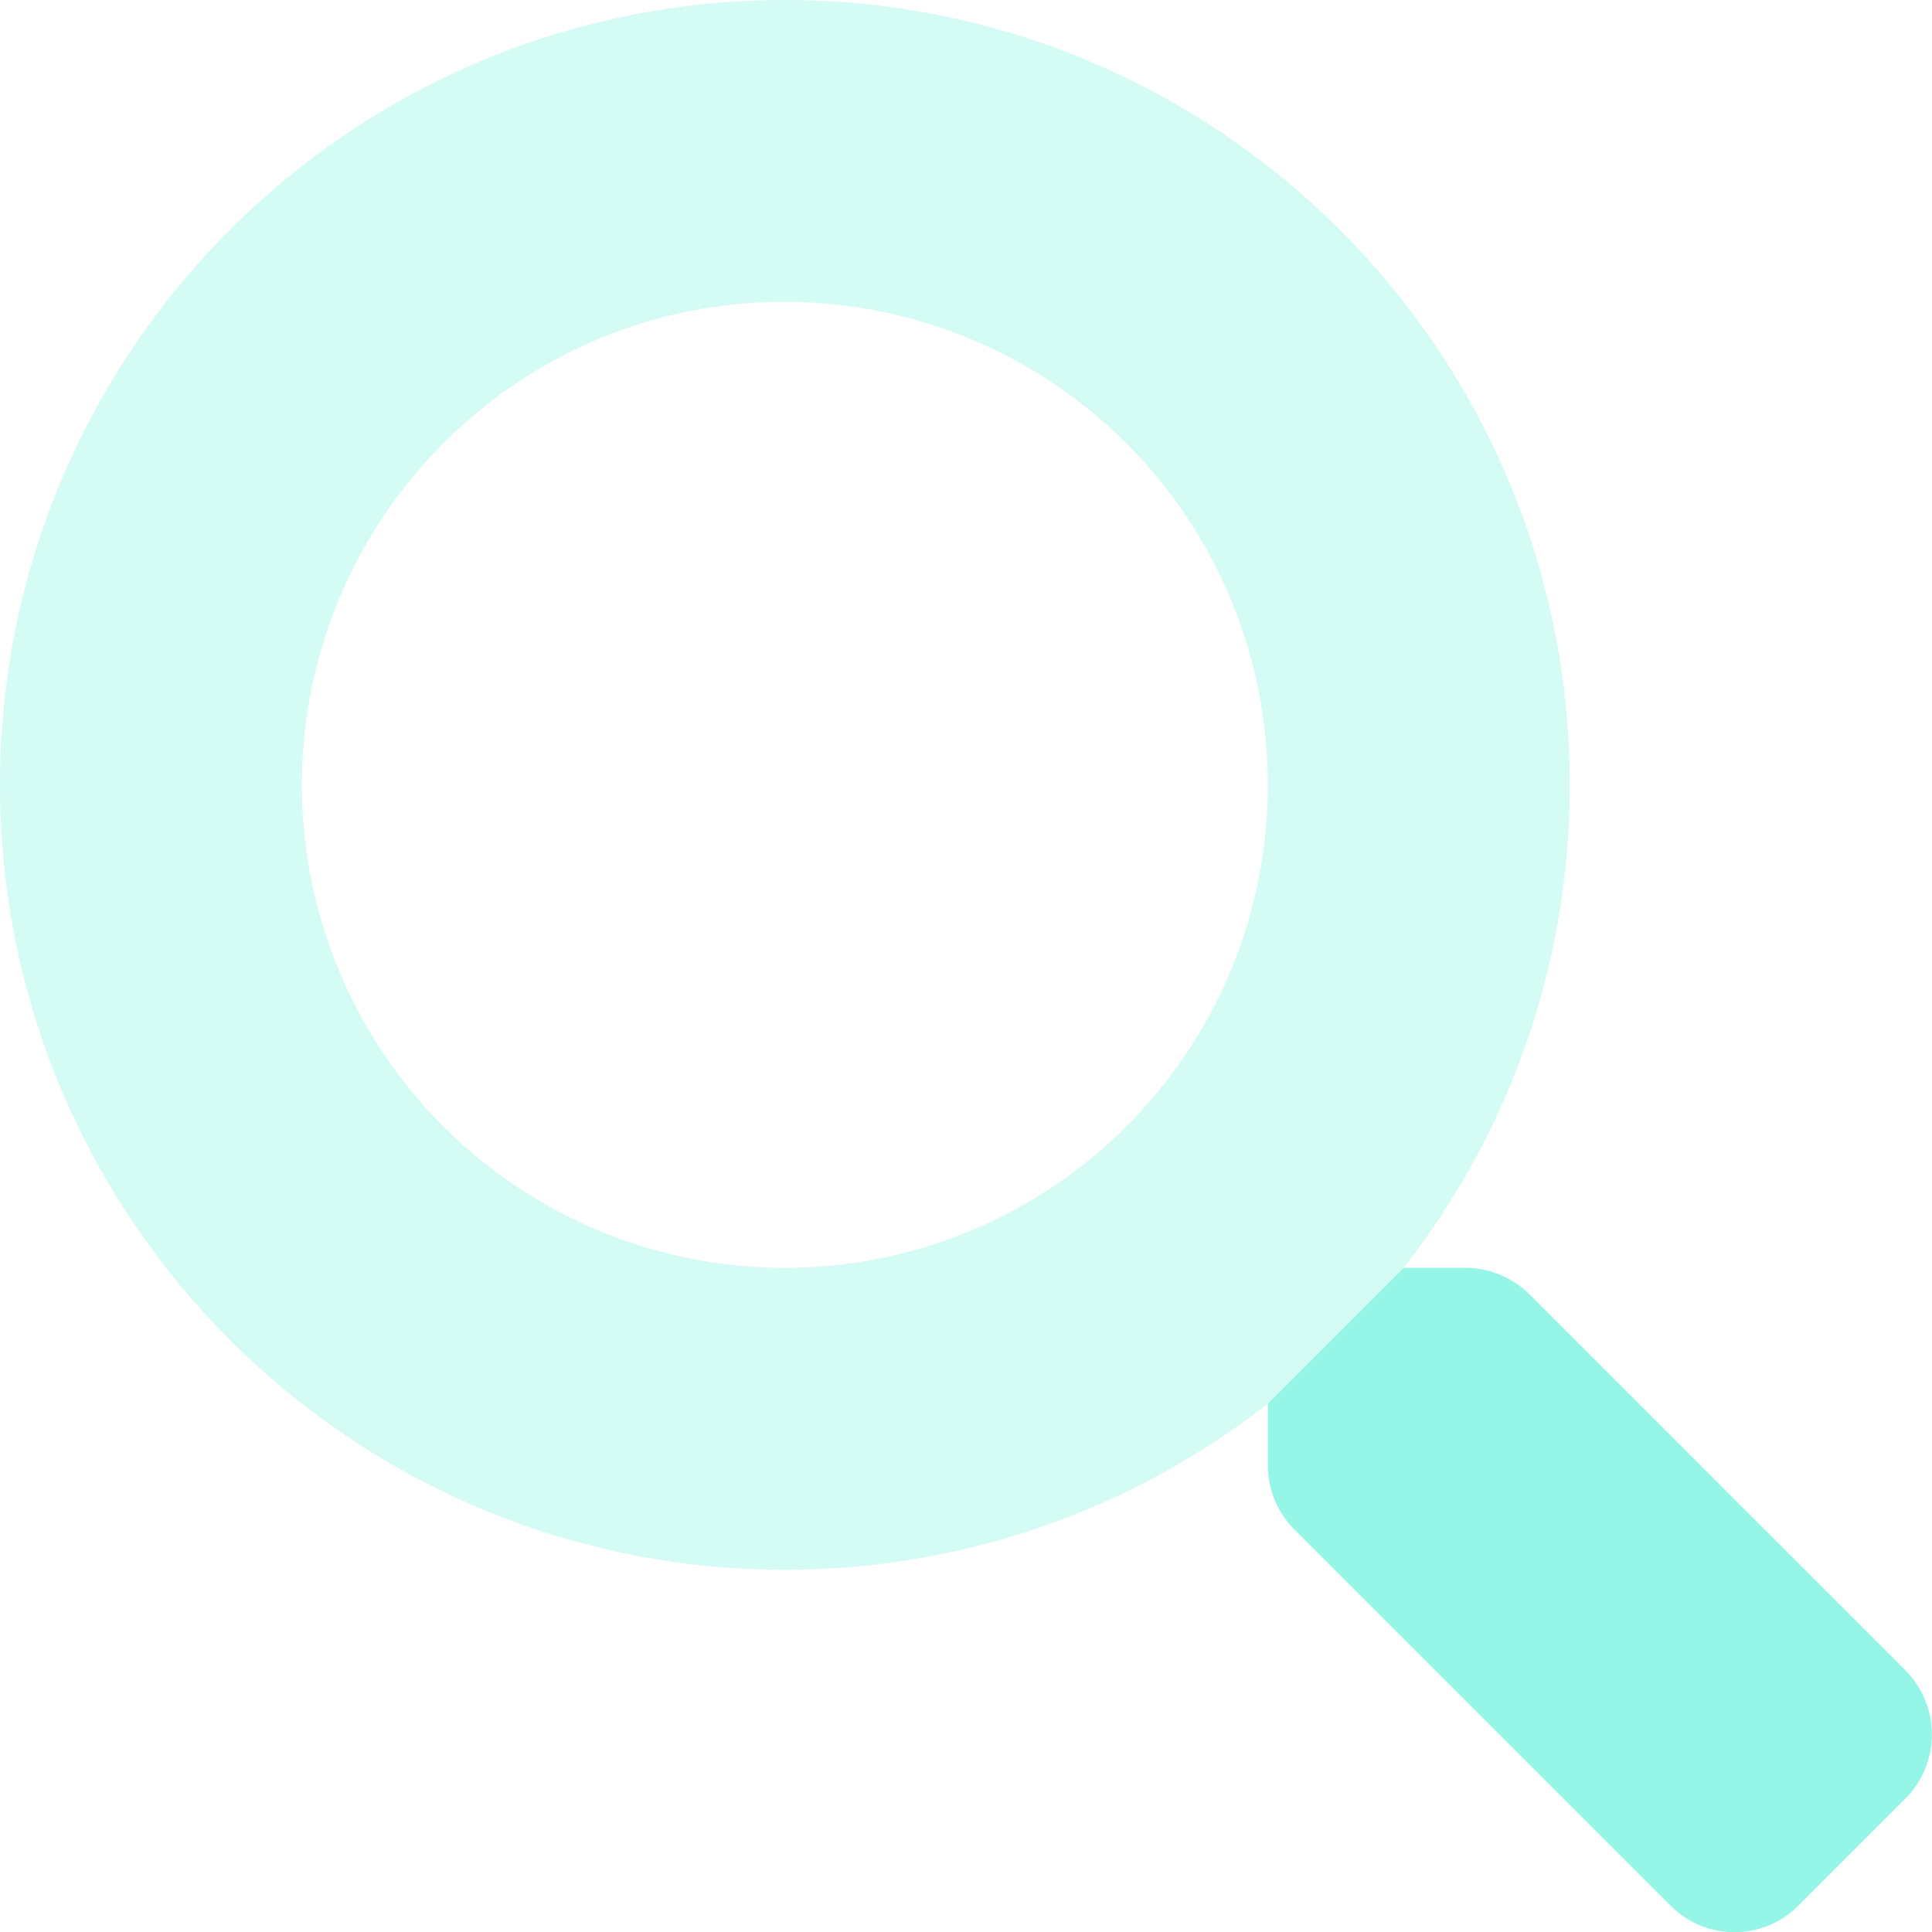 <svg width="176" height="176" fill="none" xmlns="http://www.w3.org/2000/svg"><g opacity=".5" clip-path="url(#a)" fill="#2BEBCE"><path opacity=".4" d="M71.5 27.5a44 44 0 1 1-31.113 12.887A43.706 43.706 0 0 1 71.5 27.5zm0-27.5C32.01 0 0 32.01 0 71.5S32.01 143 71.5 143 143 110.99 143 71.5 110.99 0 71.5 0z"/><path d="m173.559 163.866-9.728 9.728a8.209 8.209 0 0 1-5.826 2.423 8.218 8.218 0 0 1-5.827-2.423l-34.272-34.272a8.262 8.262 0 0 1-2.406-5.844v-5.603l12.375-12.375h5.603a8.262 8.262 0 0 1 5.844 2.406l34.272 34.272a8.288 8.288 0 0 1-.035 11.688z"/></g><defs><clipPath id="a"><path fill="#fff" d="M0 0h176v176H0z"/></clipPath></defs></svg>